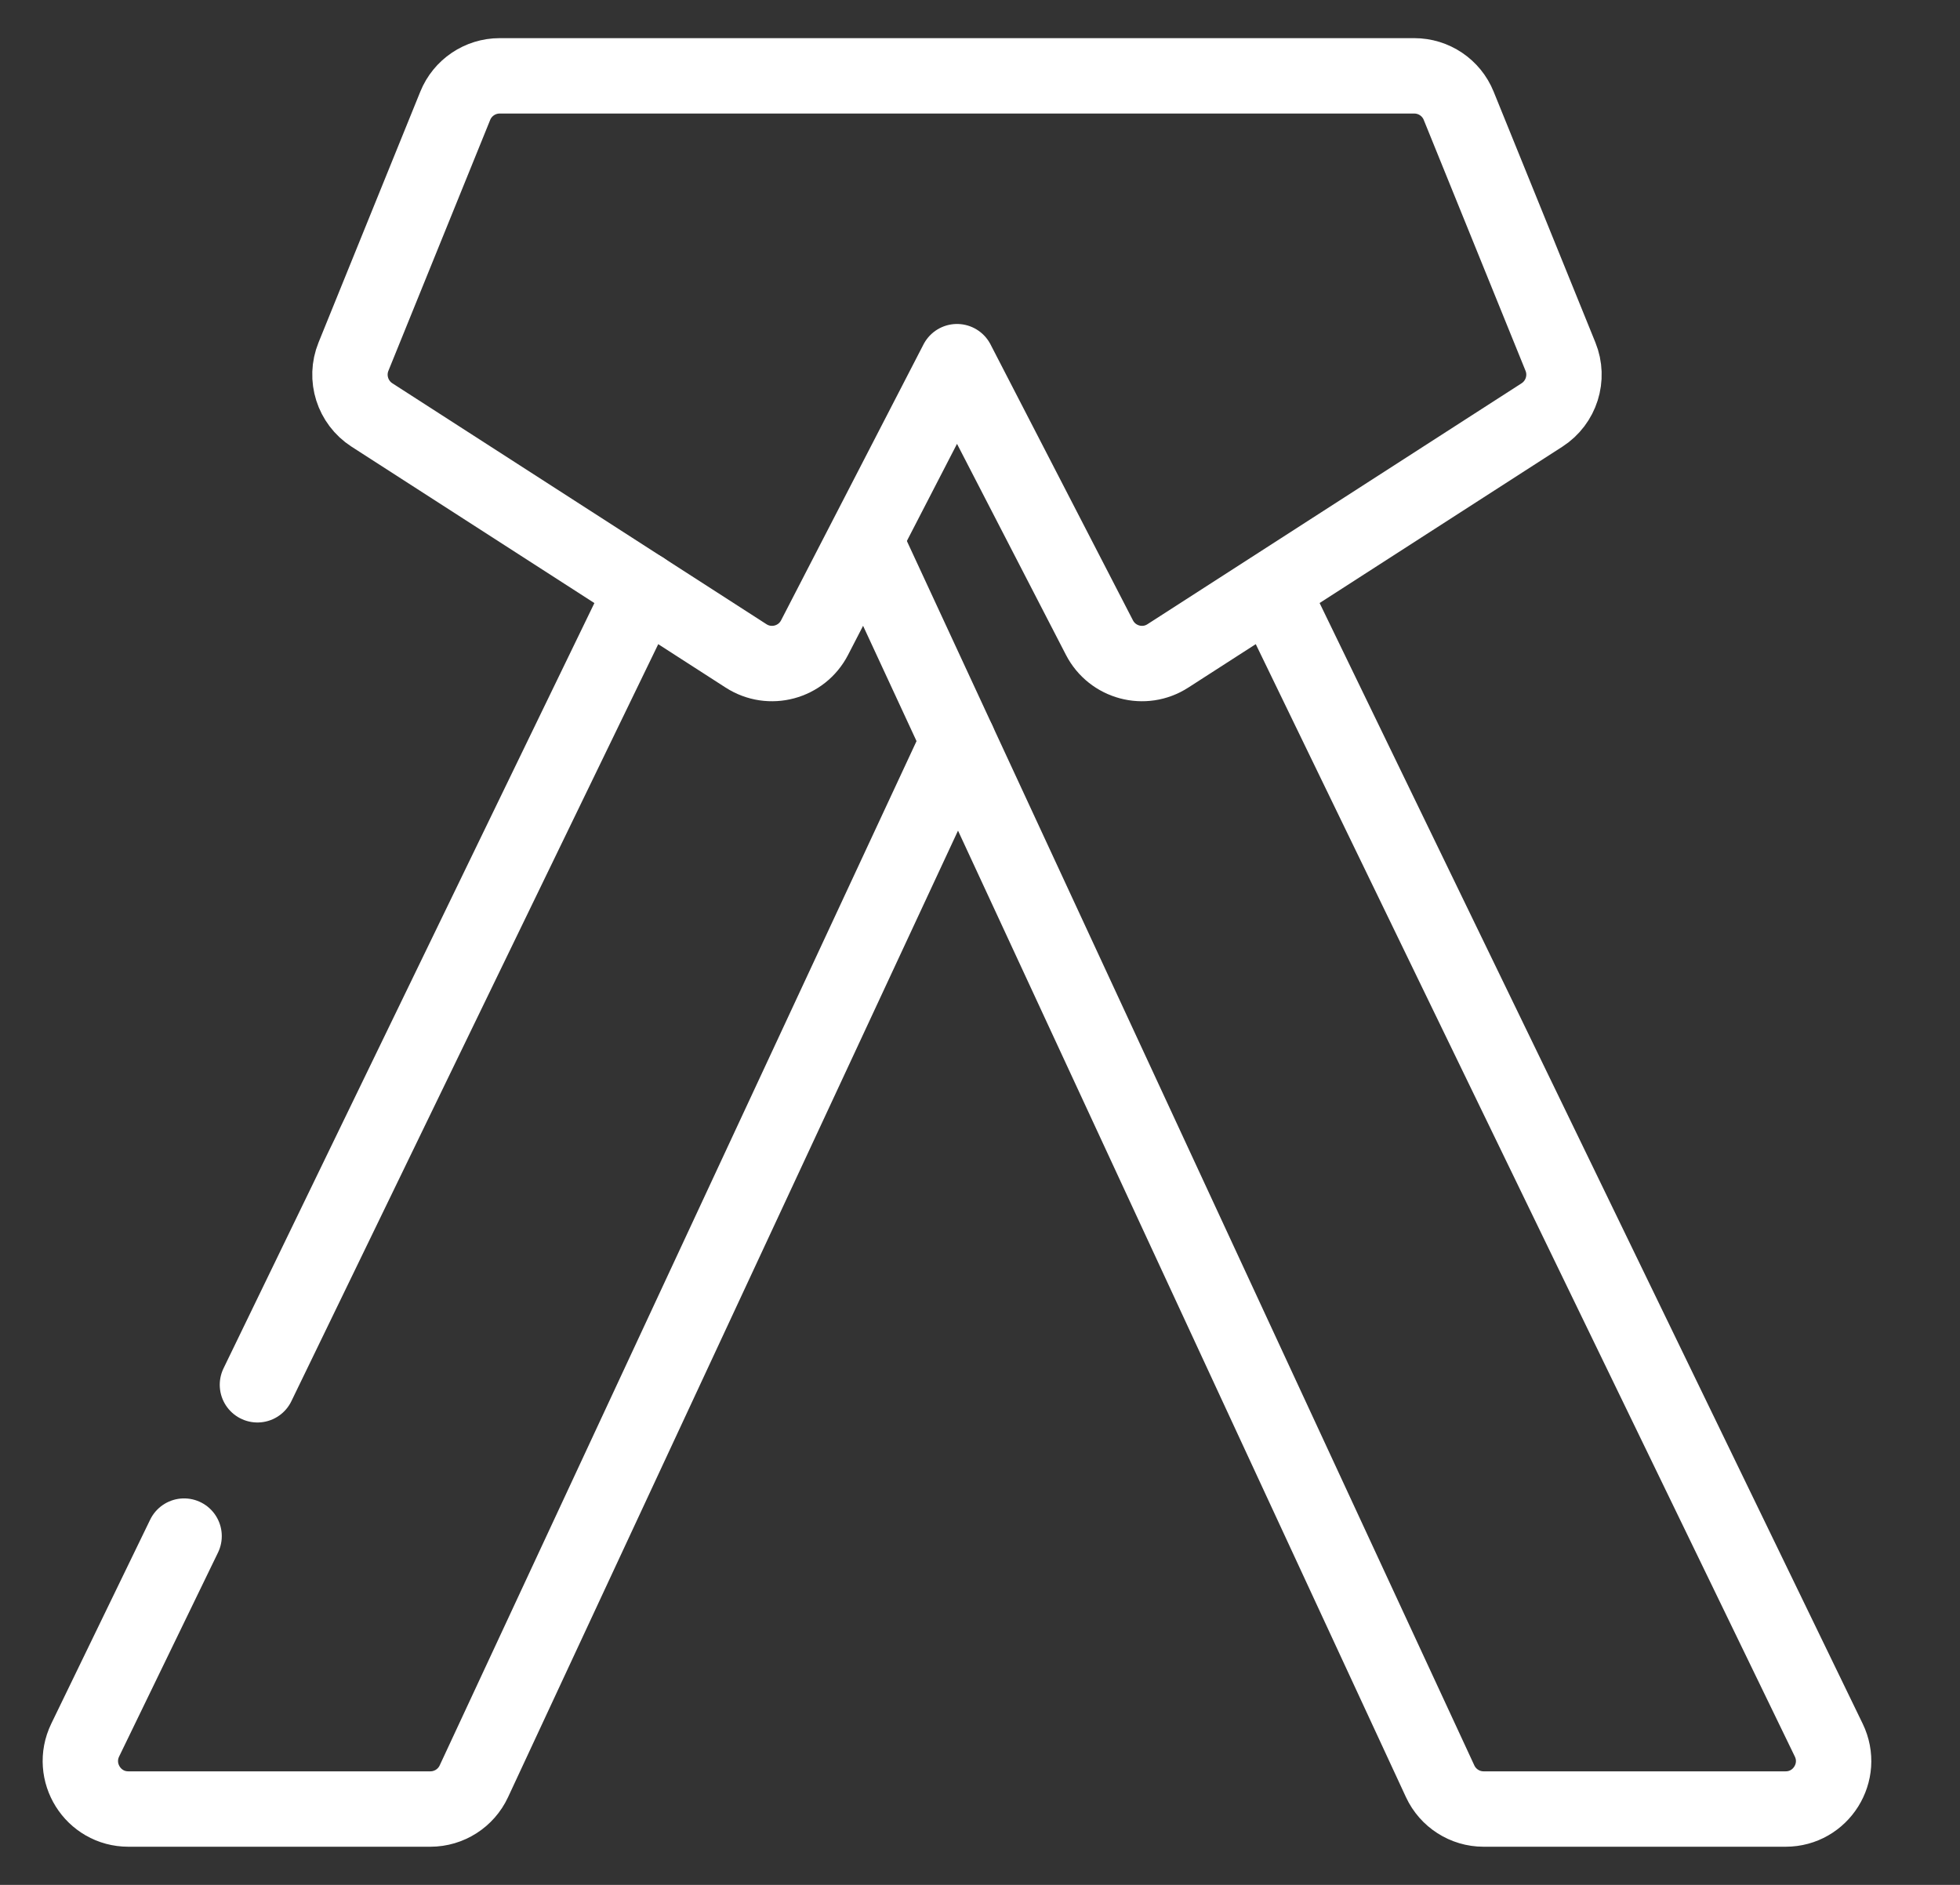 <svg width="26" height="25" viewBox="0 0 26 25" fill="none" xmlns="http://www.w3.org/2000/svg">
<rect x="0" y="0" width="26" height="25" fill="#333333" stroke="none"/>
<g clip-path="url(#clip0_676_9828)">
<path d="M8.528 7.818L3.415 18.367" stroke="white" stroke-miterlimit="10" stroke-linecap="round" stroke-linejoin="round"/>
<path d="M2.442 20.374L1.13 23.08C0.926 23.503 1.233 23.994 1.703 23.994H5.709C5.957 23.994 6.182 23.85 6.286 23.626L12.709 9.831" stroke="white" stroke-miterlimit="10" stroke-linecap="round" stroke-linejoin="round"/>
<path d="M11.473 7.163L19.104 23.626C19.208 23.85 19.433 23.994 19.68 23.994H23.687C24.156 23.994 24.464 23.503 24.259 23.08L16.862 7.818" stroke="white" stroke-miterlimit="10" stroke-linejoin="round"/>
<path d="M12.695 4.797L14.584 8.456C14.756 8.79 15.178 8.903 15.493 8.699L20.455 5.504C20.712 5.338 20.815 5.013 20.7 4.73L19.35 1.403C19.253 1.163 19.02 1.006 18.761 1.006H6.628C6.37 1.006 6.136 1.163 6.039 1.403L4.689 4.73C4.574 5.013 4.677 5.338 4.934 5.504L9.896 8.699C10.212 8.903 10.634 8.79 10.806 8.456L12.695 4.797Z" stroke="white" stroke-miterlimit="10" stroke-linecap="round" stroke-linejoin="round"/>
</g>
<defs>
<clipPath id="clip0_676_9828">
<rect width="25" height="25" fill="white" transform="translate(0.182)"/>
</clipPath>
</defs>
</svg>

